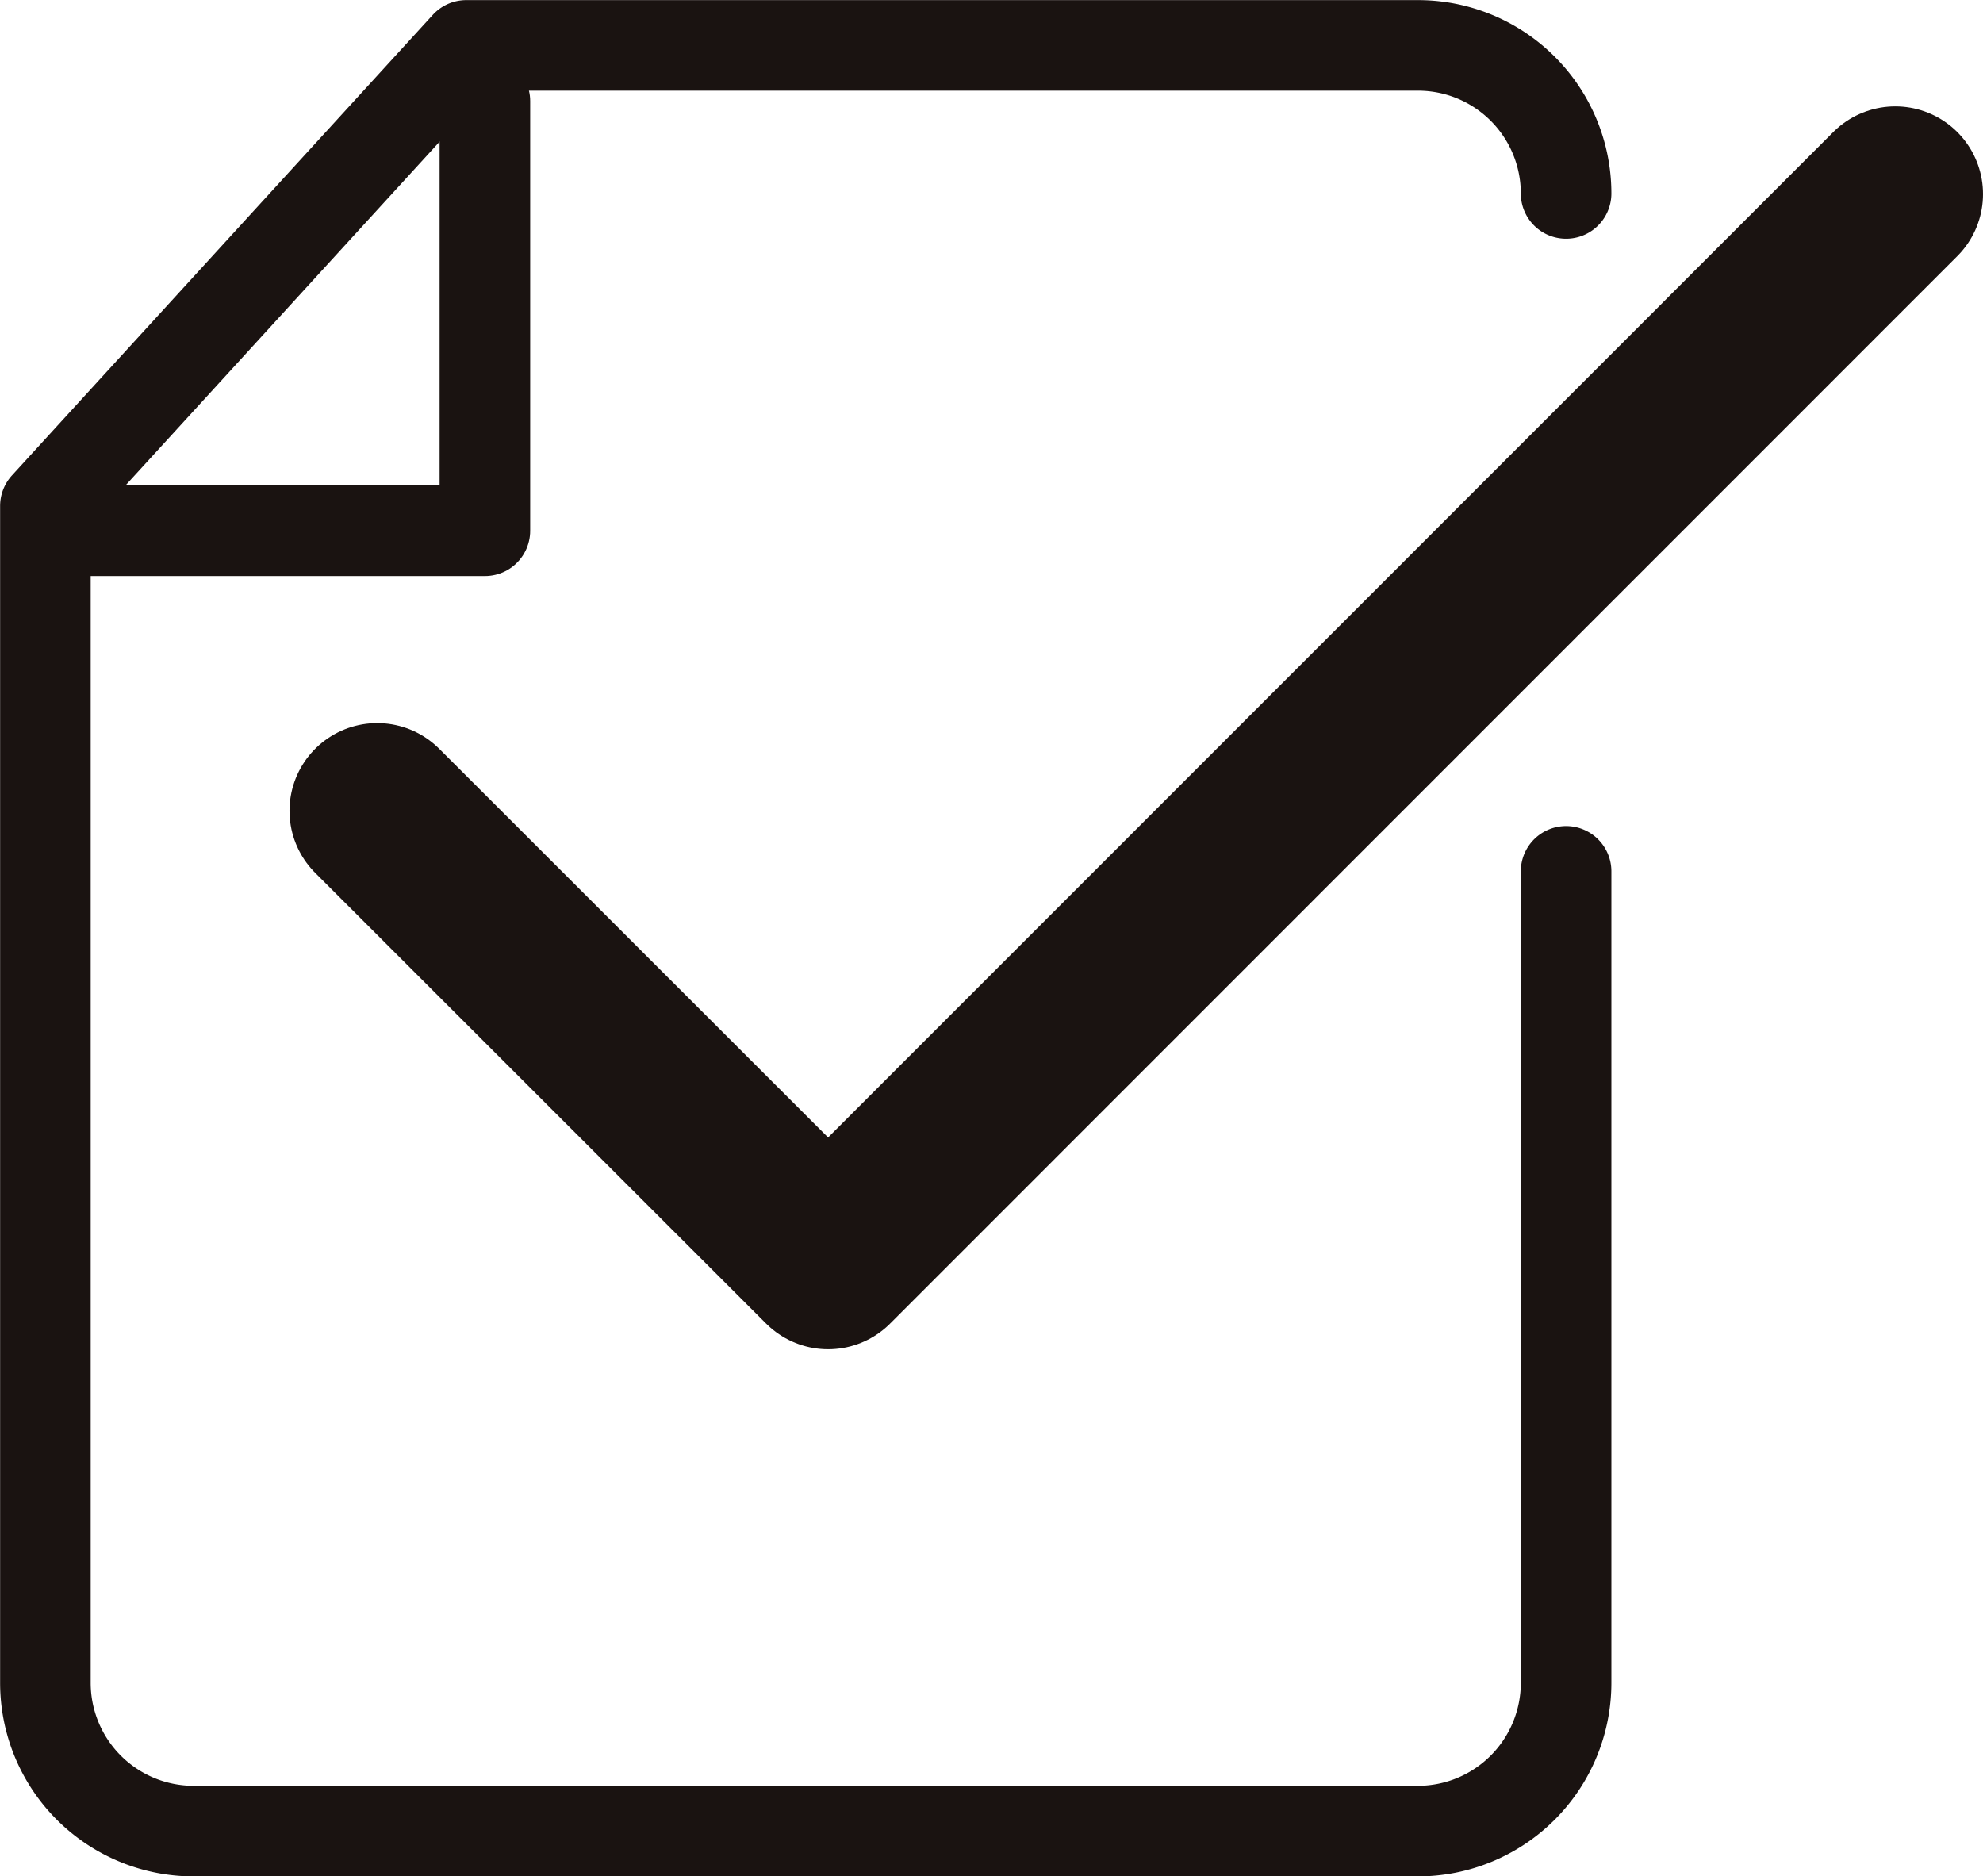 <svg xmlns="http://www.w3.org/2000/svg" viewBox="0 0 90.42 85.55"><defs><style>.cls-1,.cls-2{fill:none;stroke:#1a1311;stroke-linecap:round;stroke-linejoin:round;}.cls-1{stroke-width:4.13px;}.cls-2{stroke-width:8px;}</style></defs><g id="レイヤー_2" data-name="レイヤー 2"><g id="design"><path class="cls-1" d="M71.41,39.73v37a6.76,6.76,0,0,1-6.75,6.76H8.82a6.76,6.76,0,0,1-6.75-6.76V23.07l19.19-21h43.4a6.75,6.75,0,0,1,6.75,6.75"/><polyline class="cls-2" points="17.2 36.97 37.76 57.52 86.42 8.85"/><polyline class="cls-1" points="22.11 4.61 22.11 24.2 4.04 24.2"/></g></g></svg>